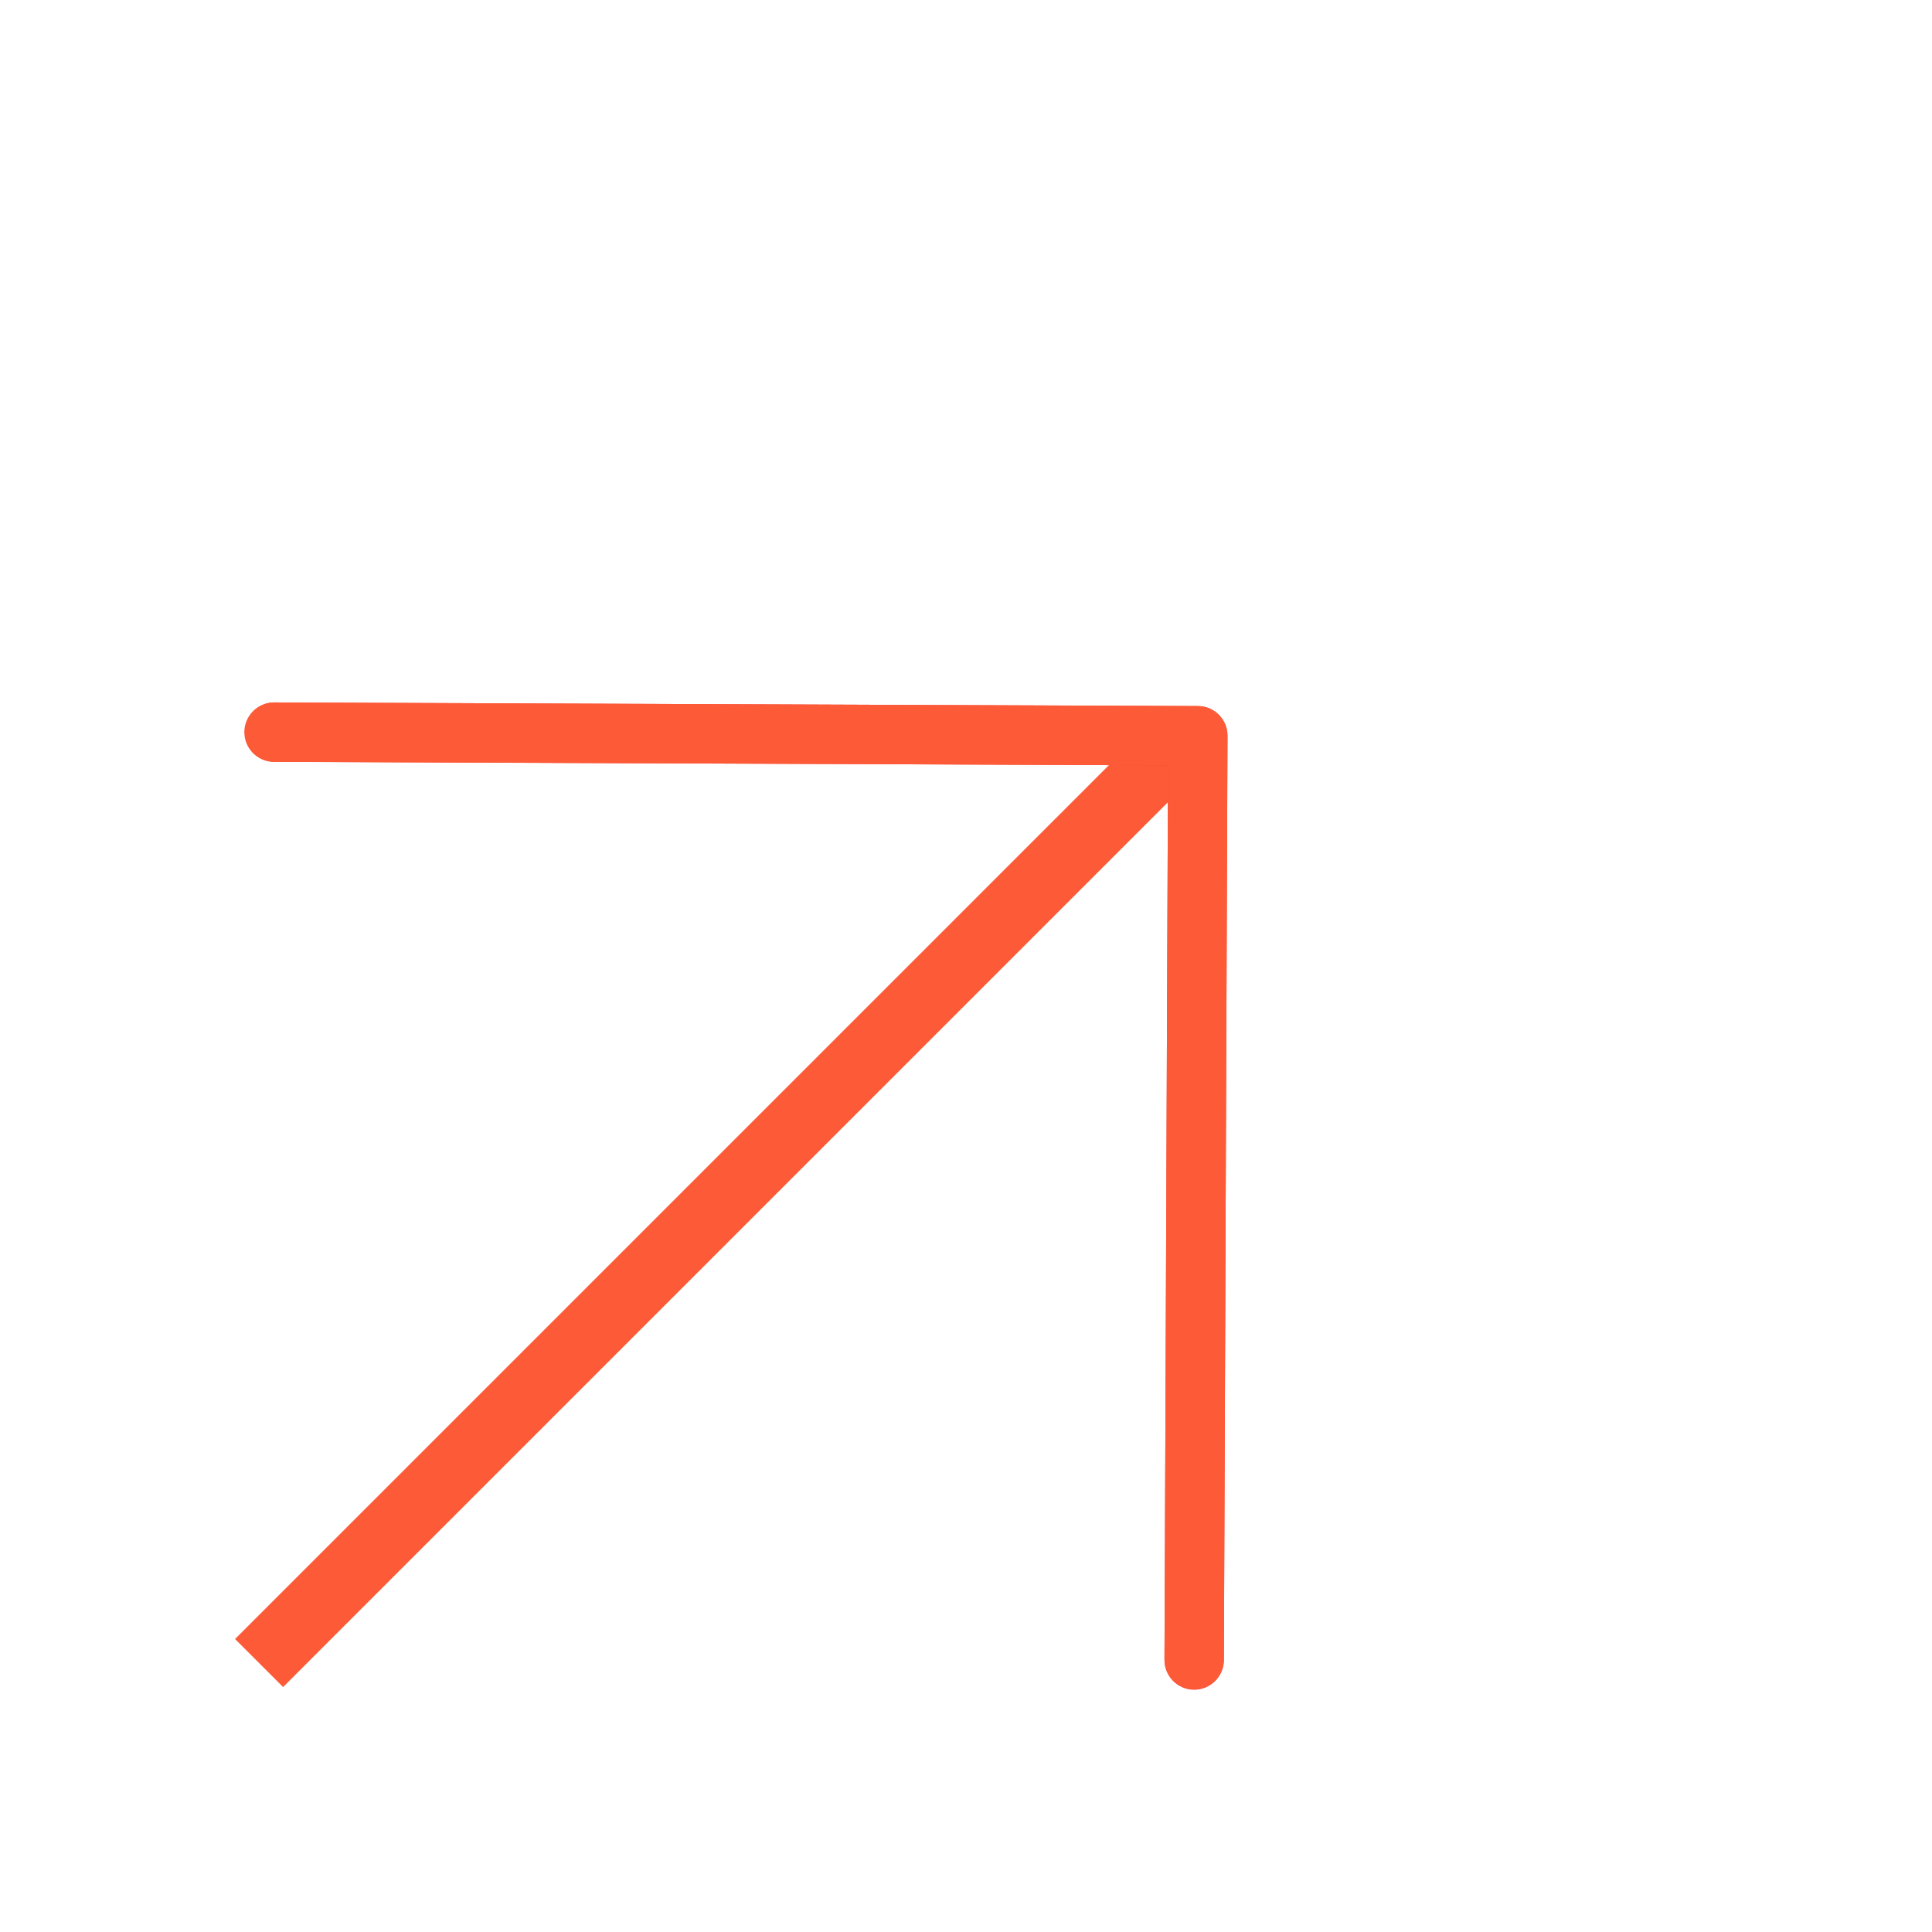 <svg width="199" height="199" viewBox="0 0 199 199" fill="none" xmlns="http://www.w3.org/2000/svg">
<line x1="26.685" y1="171.297" x2="122.685" y2="75.297" stroke="#FD5B38" stroke-width="7"/>
<g clip-path="url(#clip0_252_260)">
<path d="M28.244 72.352C26.555 72.375 25.204 73.762 25.227 75.451C25.249 77.099 26.573 78.432 28.22 78.467L120.31 78.832L119.945 170.923C119.909 172.611 121.249 174.009 122.938 174.045C124.626 174.081 126.024 172.741 126.06 171.053C126.061 171.017 126.061 170.982 126.061 170.947L126.433 75.798C126.44 74.11 125.076 72.736 123.387 72.729L28.244 72.352Z" fill="#F44336"/>
<path d="M125.16 173.106C123.963 174.298 122.026 174.293 120.834 173.097C120.26 172.52 119.939 171.737 119.943 170.923L120.308 78.832L28.218 78.476C26.527 78.47 25.161 77.093 25.168 75.402C25.175 73.711 26.551 72.346 28.242 72.352L123.39 72.725C125.079 72.731 126.442 74.106 126.436 75.794L126.063 170.942C126.062 171.755 125.736 172.533 125.16 173.106Z" fill="#FD5B38"/>
</g>
<defs>
<clipPath id="clip0_252_260">
<rect width="140.715" height="140.715" fill="white" transform="translate(0 99.11) rotate(-44.776)"/>
</clipPath>
</defs>
</svg>
